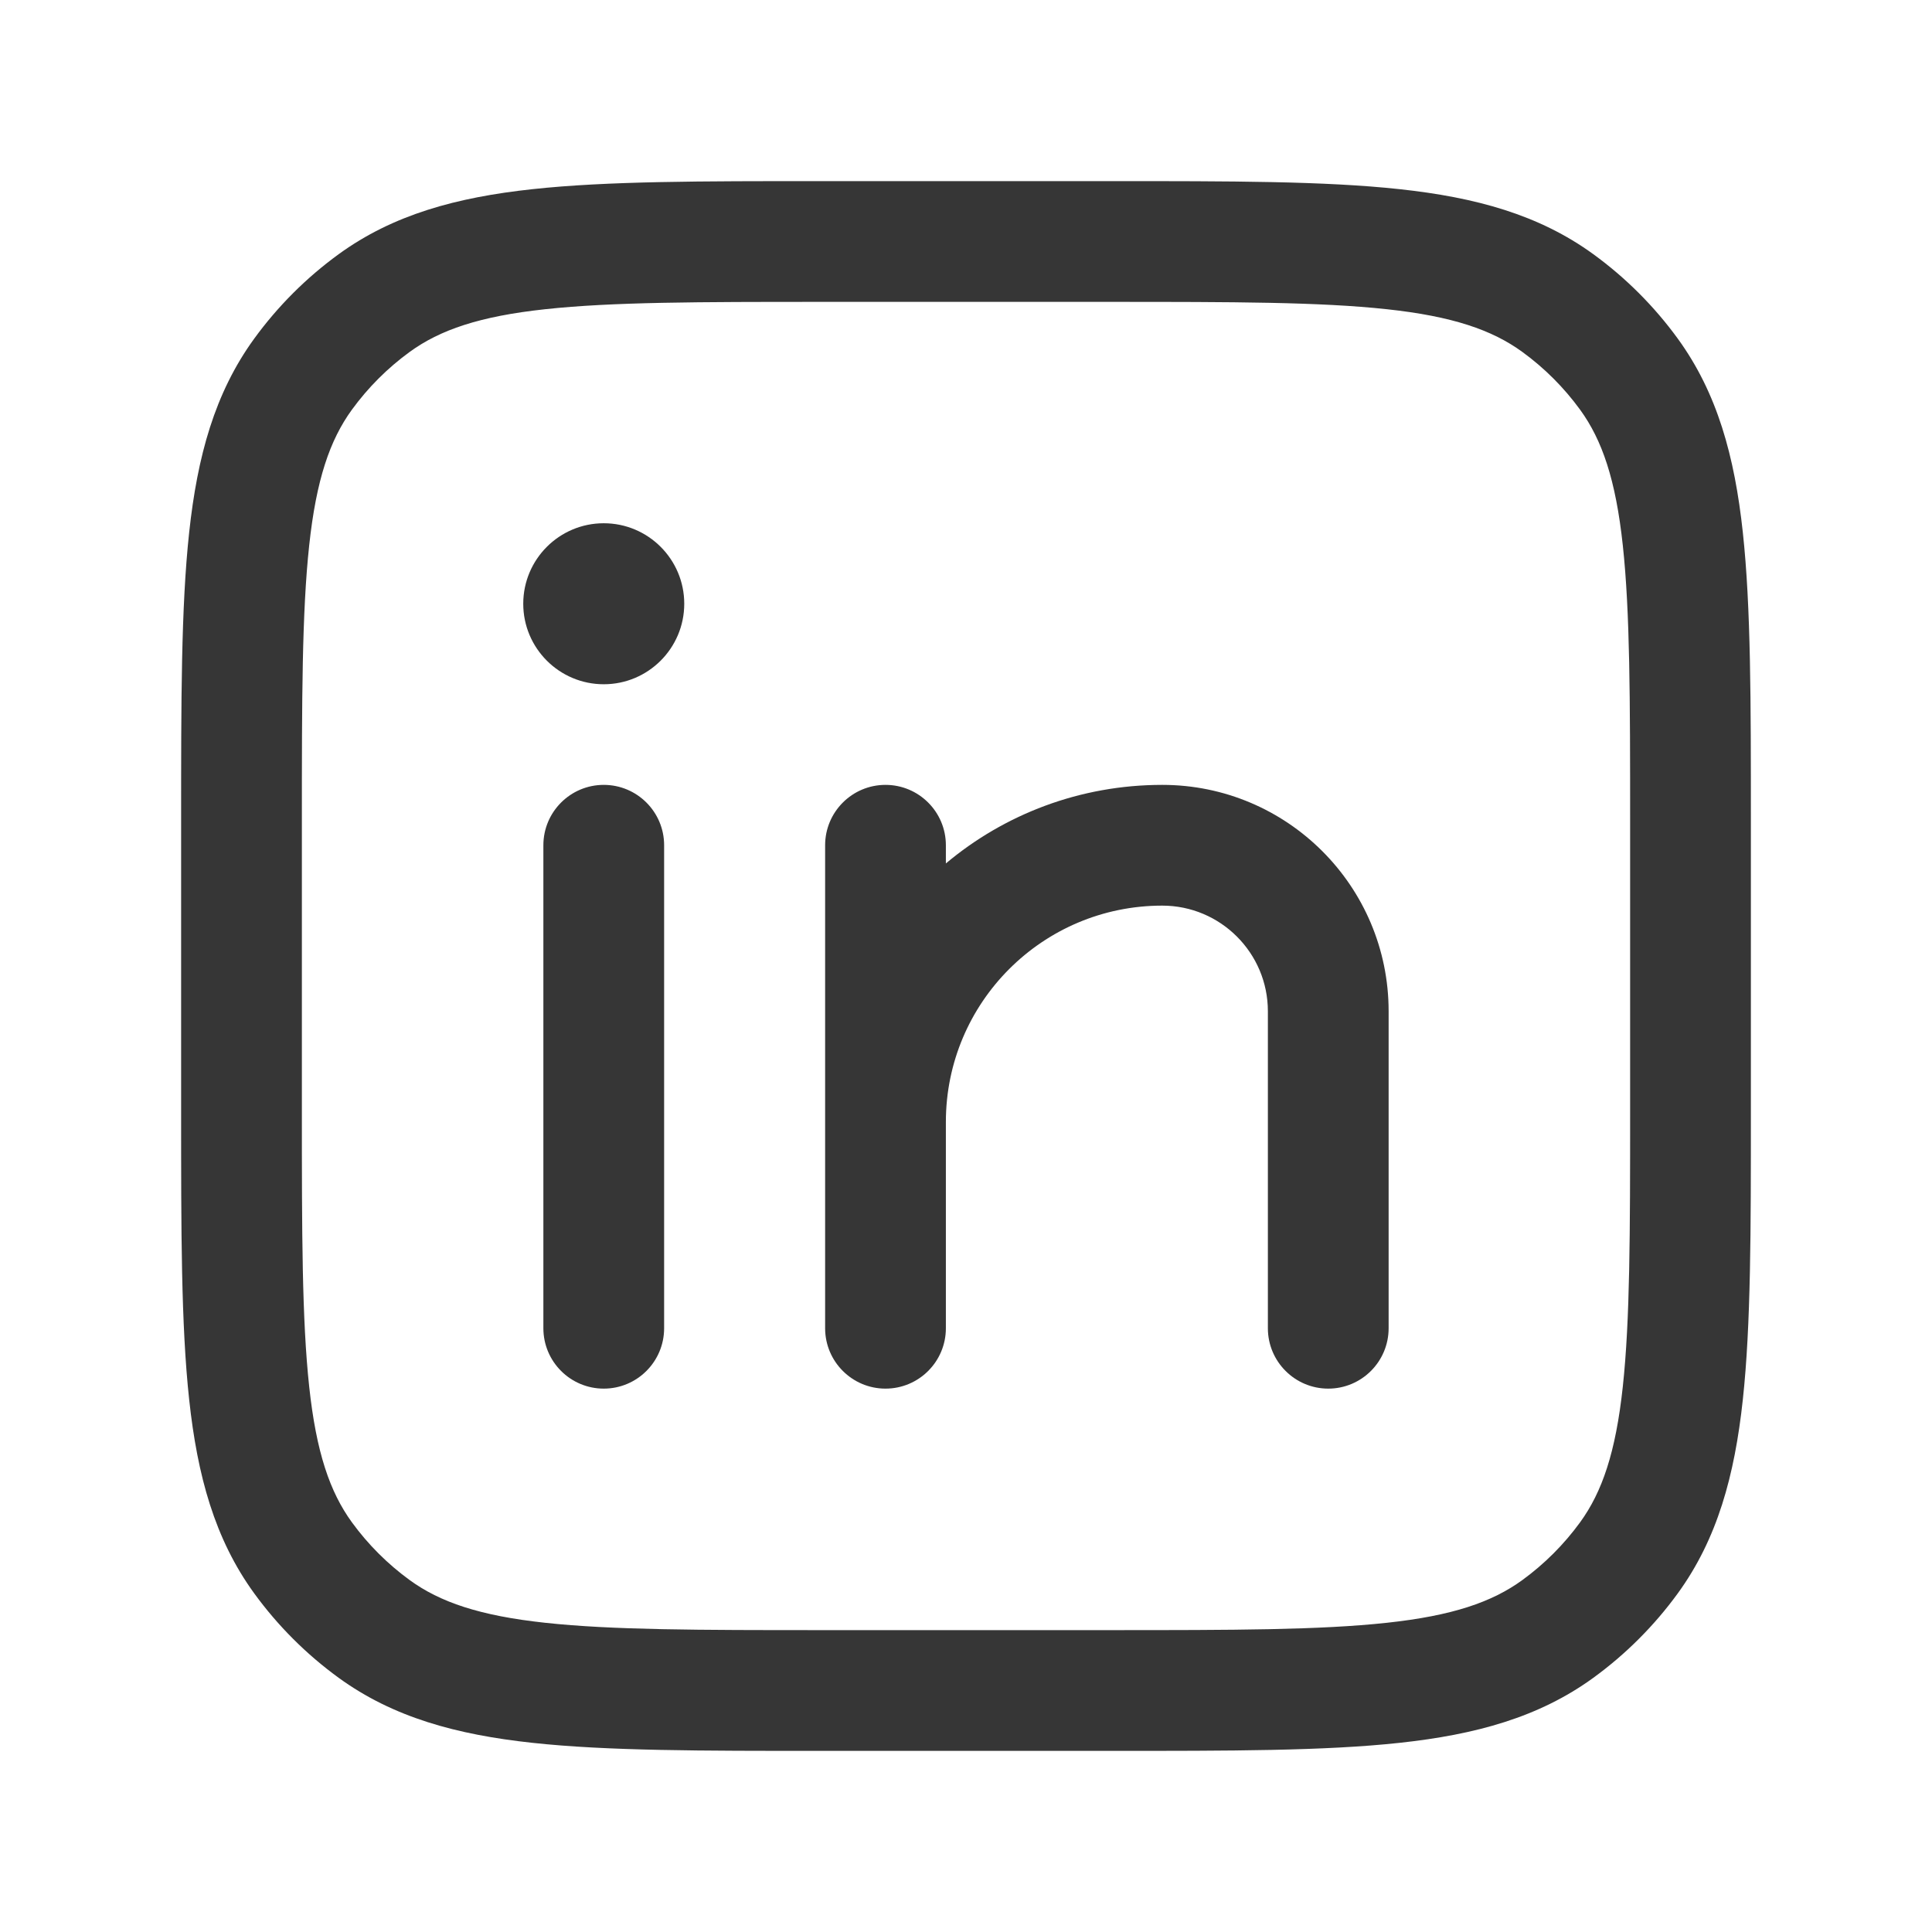 <svg xmlns="http://www.w3.org/2000/svg" width="24" height="24" viewBox="0 0 24 24" fill="none"><path d="M6.75 16.5V10.5C6.75 10.086 7.086 9.75 7.5 9.75C7.914 9.75 8.25 10.086 8.25 10.5V16.5C8.25 16.914 7.914 17.25 7.5 17.25C7.086 17.25 6.75 16.914 6.75 16.5ZM15.75 16.5V12.562C15.75 11.838 15.162 11.25 14.438 11.25C12.953 11.25 11.75 12.453 11.75 13.938V16.5C11.75 16.914 11.414 17.25 11 17.25C10.586 17.25 10.25 16.914 10.25 16.5V10.5C10.25 10.086 10.586 9.75 11 9.75C11.414 9.75 11.75 10.086 11.75 10.5V10.726C12.477 10.116 13.415 9.75 14.438 9.75C15.991 9.75 17.25 11.009 17.25 12.562V16.5C17.25 16.914 16.914 17.25 16.5 17.25C16.086 17.25 15.75 16.914 15.75 16.5Z" fill="#363636"></path><path d="M8.5 7.5C8.5 8.052 8.052 8.5 7.5 8.5C6.948 8.5 6.5 8.052 6.5 7.5C6.5 6.948 6.948 6.5 7.5 6.5C8.052 6.5 8.5 6.948 8.5 7.5Z" fill="#363636"></path><path d="M20.25 10.2C20.25 8.684 20.249 7.606 20.159 6.774C20.071 5.957 19.902 5.466 19.629 5.09C19.428 4.814 19.186 4.572 18.91 4.371C18.534 4.098 18.043 3.929 17.226 3.841C16.394 3.751 15.316 3.75 13.8 3.75H10.2C8.684 3.75 7.606 3.751 6.774 3.841C5.957 3.929 5.466 4.098 5.09 4.371C4.814 4.572 4.572 4.814 4.371 5.09C4.098 5.466 3.929 5.957 3.841 6.774C3.751 7.606 3.75 8.684 3.75 10.2V13.8C3.75 15.316 3.751 16.394 3.841 17.226C3.929 18.043 4.098 18.534 4.371 18.91C4.572 19.186 4.814 19.428 5.09 19.629C5.466 19.902 5.957 20.071 6.774 20.159C7.606 20.249 8.684 20.25 10.2 20.25H13.8C15.316 20.25 16.394 20.249 17.226 20.159C18.043 20.071 18.534 19.902 18.91 19.629C19.186 19.428 19.428 19.186 19.629 18.91C19.902 18.534 20.071 18.043 20.159 17.226C20.249 16.394 20.25 15.316 20.25 13.8V10.2ZM21.75 13.8C21.75 15.283 21.751 16.456 21.65 17.387C21.548 18.332 21.333 19.117 20.843 19.792C20.55 20.195 20.195 20.55 19.792 20.843C19.117 21.333 18.332 21.548 17.387 21.65C16.456 21.751 15.283 21.75 13.8 21.75H10.2C8.717 21.75 7.544 21.751 6.613 21.65C5.668 21.548 4.883 21.333 4.208 20.843C3.805 20.55 3.45 20.195 3.157 19.792C2.667 19.117 2.452 18.332 2.35 17.387C2.249 16.456 2.25 15.283 2.25 13.8V10.2C2.25 8.717 2.249 7.544 2.35 6.613C2.452 5.668 2.667 4.883 3.157 4.208C3.45 3.805 3.805 3.45 4.208 3.157C4.883 2.667 5.668 2.452 6.613 2.35C7.544 2.249 8.717 2.25 10.2 2.25H13.8C15.283 2.25 16.456 2.249 17.387 2.35C18.332 2.452 19.117 2.667 19.792 3.157C20.195 3.45 20.55 3.805 20.843 4.208C21.333 4.883 21.548 5.668 21.65 6.613C21.751 7.544 21.75 8.717 21.75 10.2V13.8Z" fill="#363636"></path></svg>